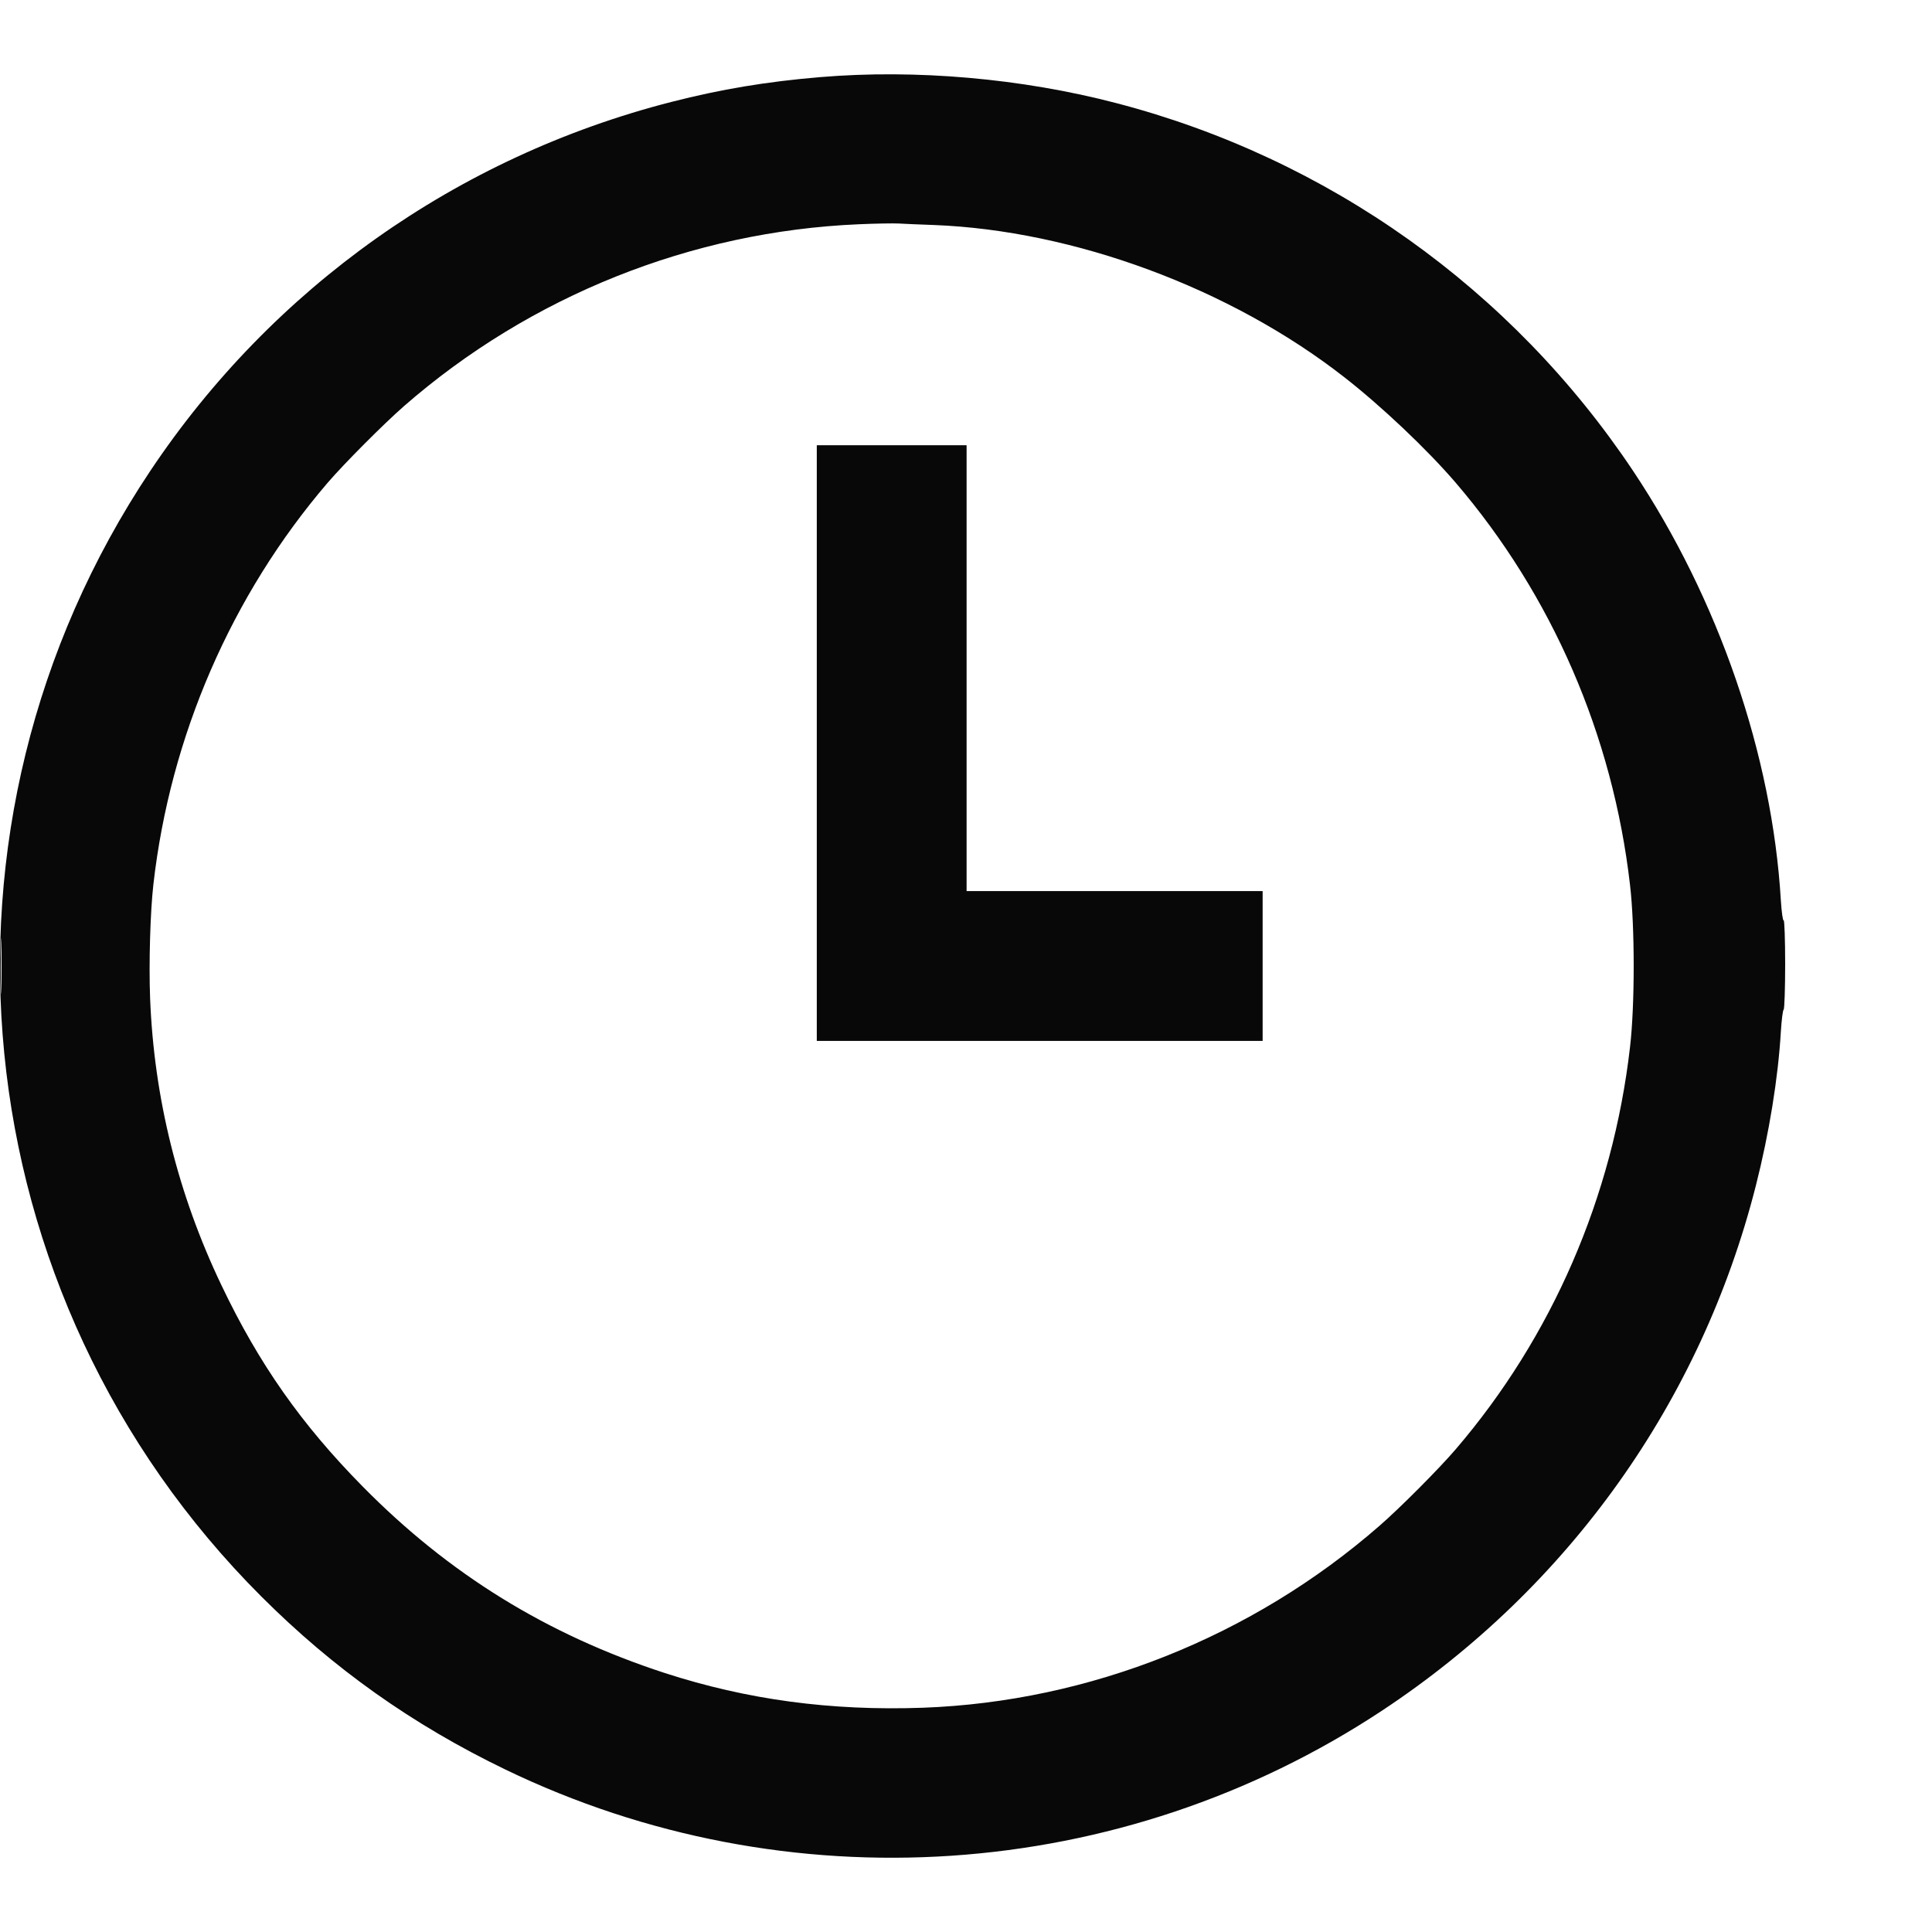 <svg width="13" height="13" viewBox="0 0 13 13" fill="none" xmlns="http://www.w3.org/2000/svg">
<g id="heure">
<path id="Vector" fill-rule="evenodd" clip-rule="evenodd" d="M5.518 0.519C5.16 0.549 4.853 0.6 4.517 0.686C3.077 1.055 1.834 1.936 1.011 3.169C-0.579 5.551 -0.267 8.718 1.758 10.742C2.243 11.227 2.774 11.604 3.399 11.906C5.294 12.822 7.544 12.671 9.3 11.51C10.556 10.68 11.447 9.429 11.815 7.977C11.904 7.627 11.965 7.252 11.983 6.941C11.988 6.863 11.996 6.797 12.002 6.793C12.007 6.79 12.012 6.652 12.012 6.487C12.012 6.322 12.007 6.19 12.002 6.193C11.996 6.197 11.988 6.136 11.983 6.059C11.925 5.081 11.564 4.031 10.989 3.169C10.172 1.945 8.936 1.065 7.512 0.694C6.874 0.527 6.161 0.465 5.518 0.519ZM5.778 1.509C4.653 1.557 3.568 1.991 2.718 2.733C2.58 2.854 2.318 3.117 2.205 3.248C1.558 4.003 1.145 4.954 1.032 5.952C1.011 6.137 1.001 6.481 1.01 6.716C1.036 7.386 1.197 8.035 1.49 8.648C1.742 9.177 2.028 9.584 2.44 10.002C3.021 10.592 3.679 10.998 4.472 11.257C5.027 11.437 5.589 11.513 6.21 11.491C7.331 11.45 8.427 11.013 9.282 10.267C9.42 10.147 9.682 9.884 9.795 9.752C10.443 8.996 10.852 8.054 10.968 7.046C11.001 6.765 11.001 6.235 10.968 5.954C10.852 4.947 10.443 4.005 9.795 3.248C9.602 3.023 9.293 2.731 9.044 2.537C8.278 1.939 7.225 1.55 6.283 1.514C6.19 1.511 6.084 1.506 6.048 1.504C6.012 1.502 5.89 1.504 5.778 1.509ZM5.496 5V7.004H6.996H8.496V6.5V5.996H7.5H6.504V4.496V2.996H6H5.496V5ZM0.005 6.5C0.005 6.669 0.007 6.737 0.009 6.653C0.011 6.569 0.011 6.431 0.009 6.347C0.007 6.263 0.005 6.332 0.005 6.5Z" fill="#080808"/>
</g>
</svg>
